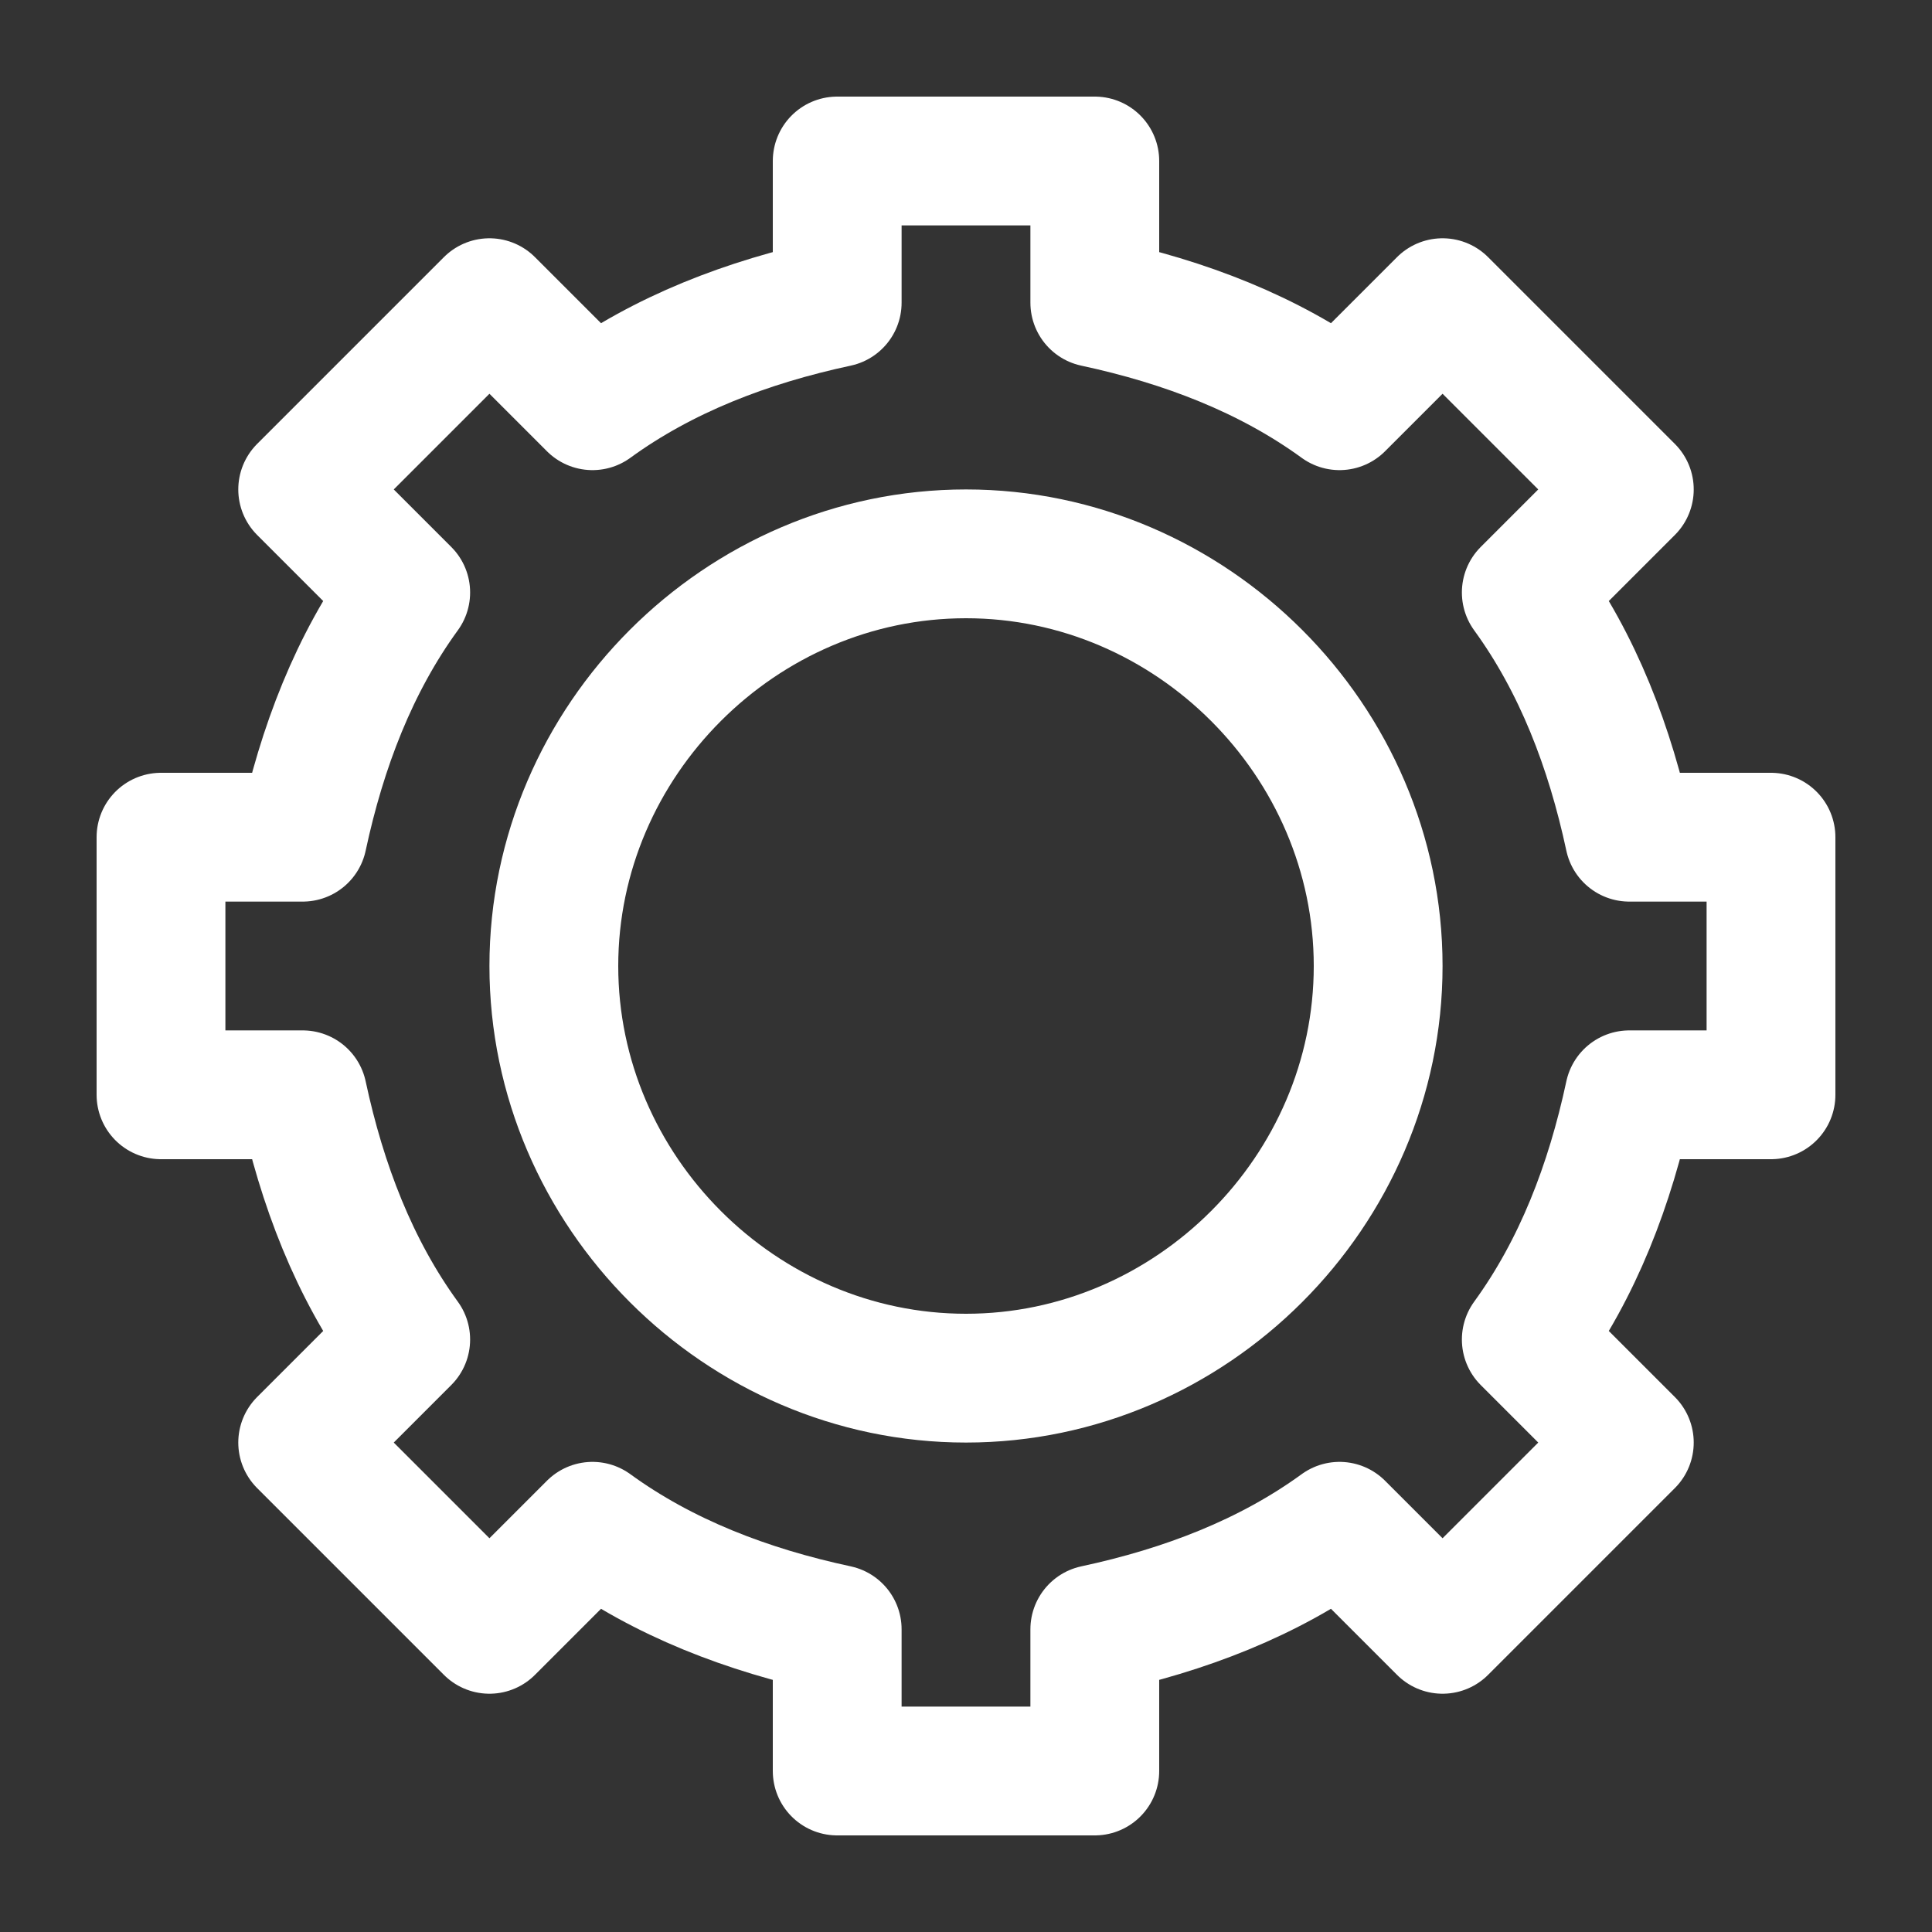 <?xml version="1.0" encoding="UTF-8"?>
<!-- Generator: Adobe Illustrator 22.1.0, SVG Export Plug-In . SVG Version: 6.00 Build 0)  -->
<svg xmlns="http://www.w3.org/2000/svg" xmlns:xlink="http://www.w3.org/1999/xlink" version="1.1" id="Calque_1" x="0px" y="0px" viewBox="0 0 30 30" style="enable-background:new 0 0 30 30;" xml:space="preserve">
<rect x="0" y="0" width="30" height="30" fill="#333333" stroke="none"/>
<style type="text/css">
	.st0{fill:none;stroke:#FFFFFF;stroke-width:2;stroke-linecap:round;stroke-linejoin:round;stroke-miterlimit:10;}
</style>
<path class="st0" d="M25.3,13c-0.3-1.4-0.8-2.7-1.6-3.8l1.6-1.6l-2.9-2.9l-1.6,1.6C19.7,5.5,18.4,5,17,4.7V2.5h-4v2.2  C11.6,5,10.3,5.5,9.2,6.3L7.6,4.7L4.7,7.6l1.6,1.6C5.5,10.3,5,11.6,4.7,13H2.5v4h2.2c0.3,1.4,0.8,2.7,1.6,3.8l-1.6,1.6l2.9,2.9  l1.6-1.6c1.1,0.8,2.4,1.3,3.8,1.6v2.2h4v-2.2c1.4-0.3,2.7-0.8,3.8-1.6l1.6,1.6l2.9-2.9l-1.6-1.6c0.8-1.1,1.3-2.4,1.6-3.8h2.2v-4  H25.3z M15,21.4c-3.5,0-6.4-2.9-6.4-6.4c0-3.5,2.9-6.4,6.4-6.4c3.5,0,6.4,2.9,6.4,6.4C21.4,18.5,18.5,21.4,15,21.4z"></path>
</svg>
